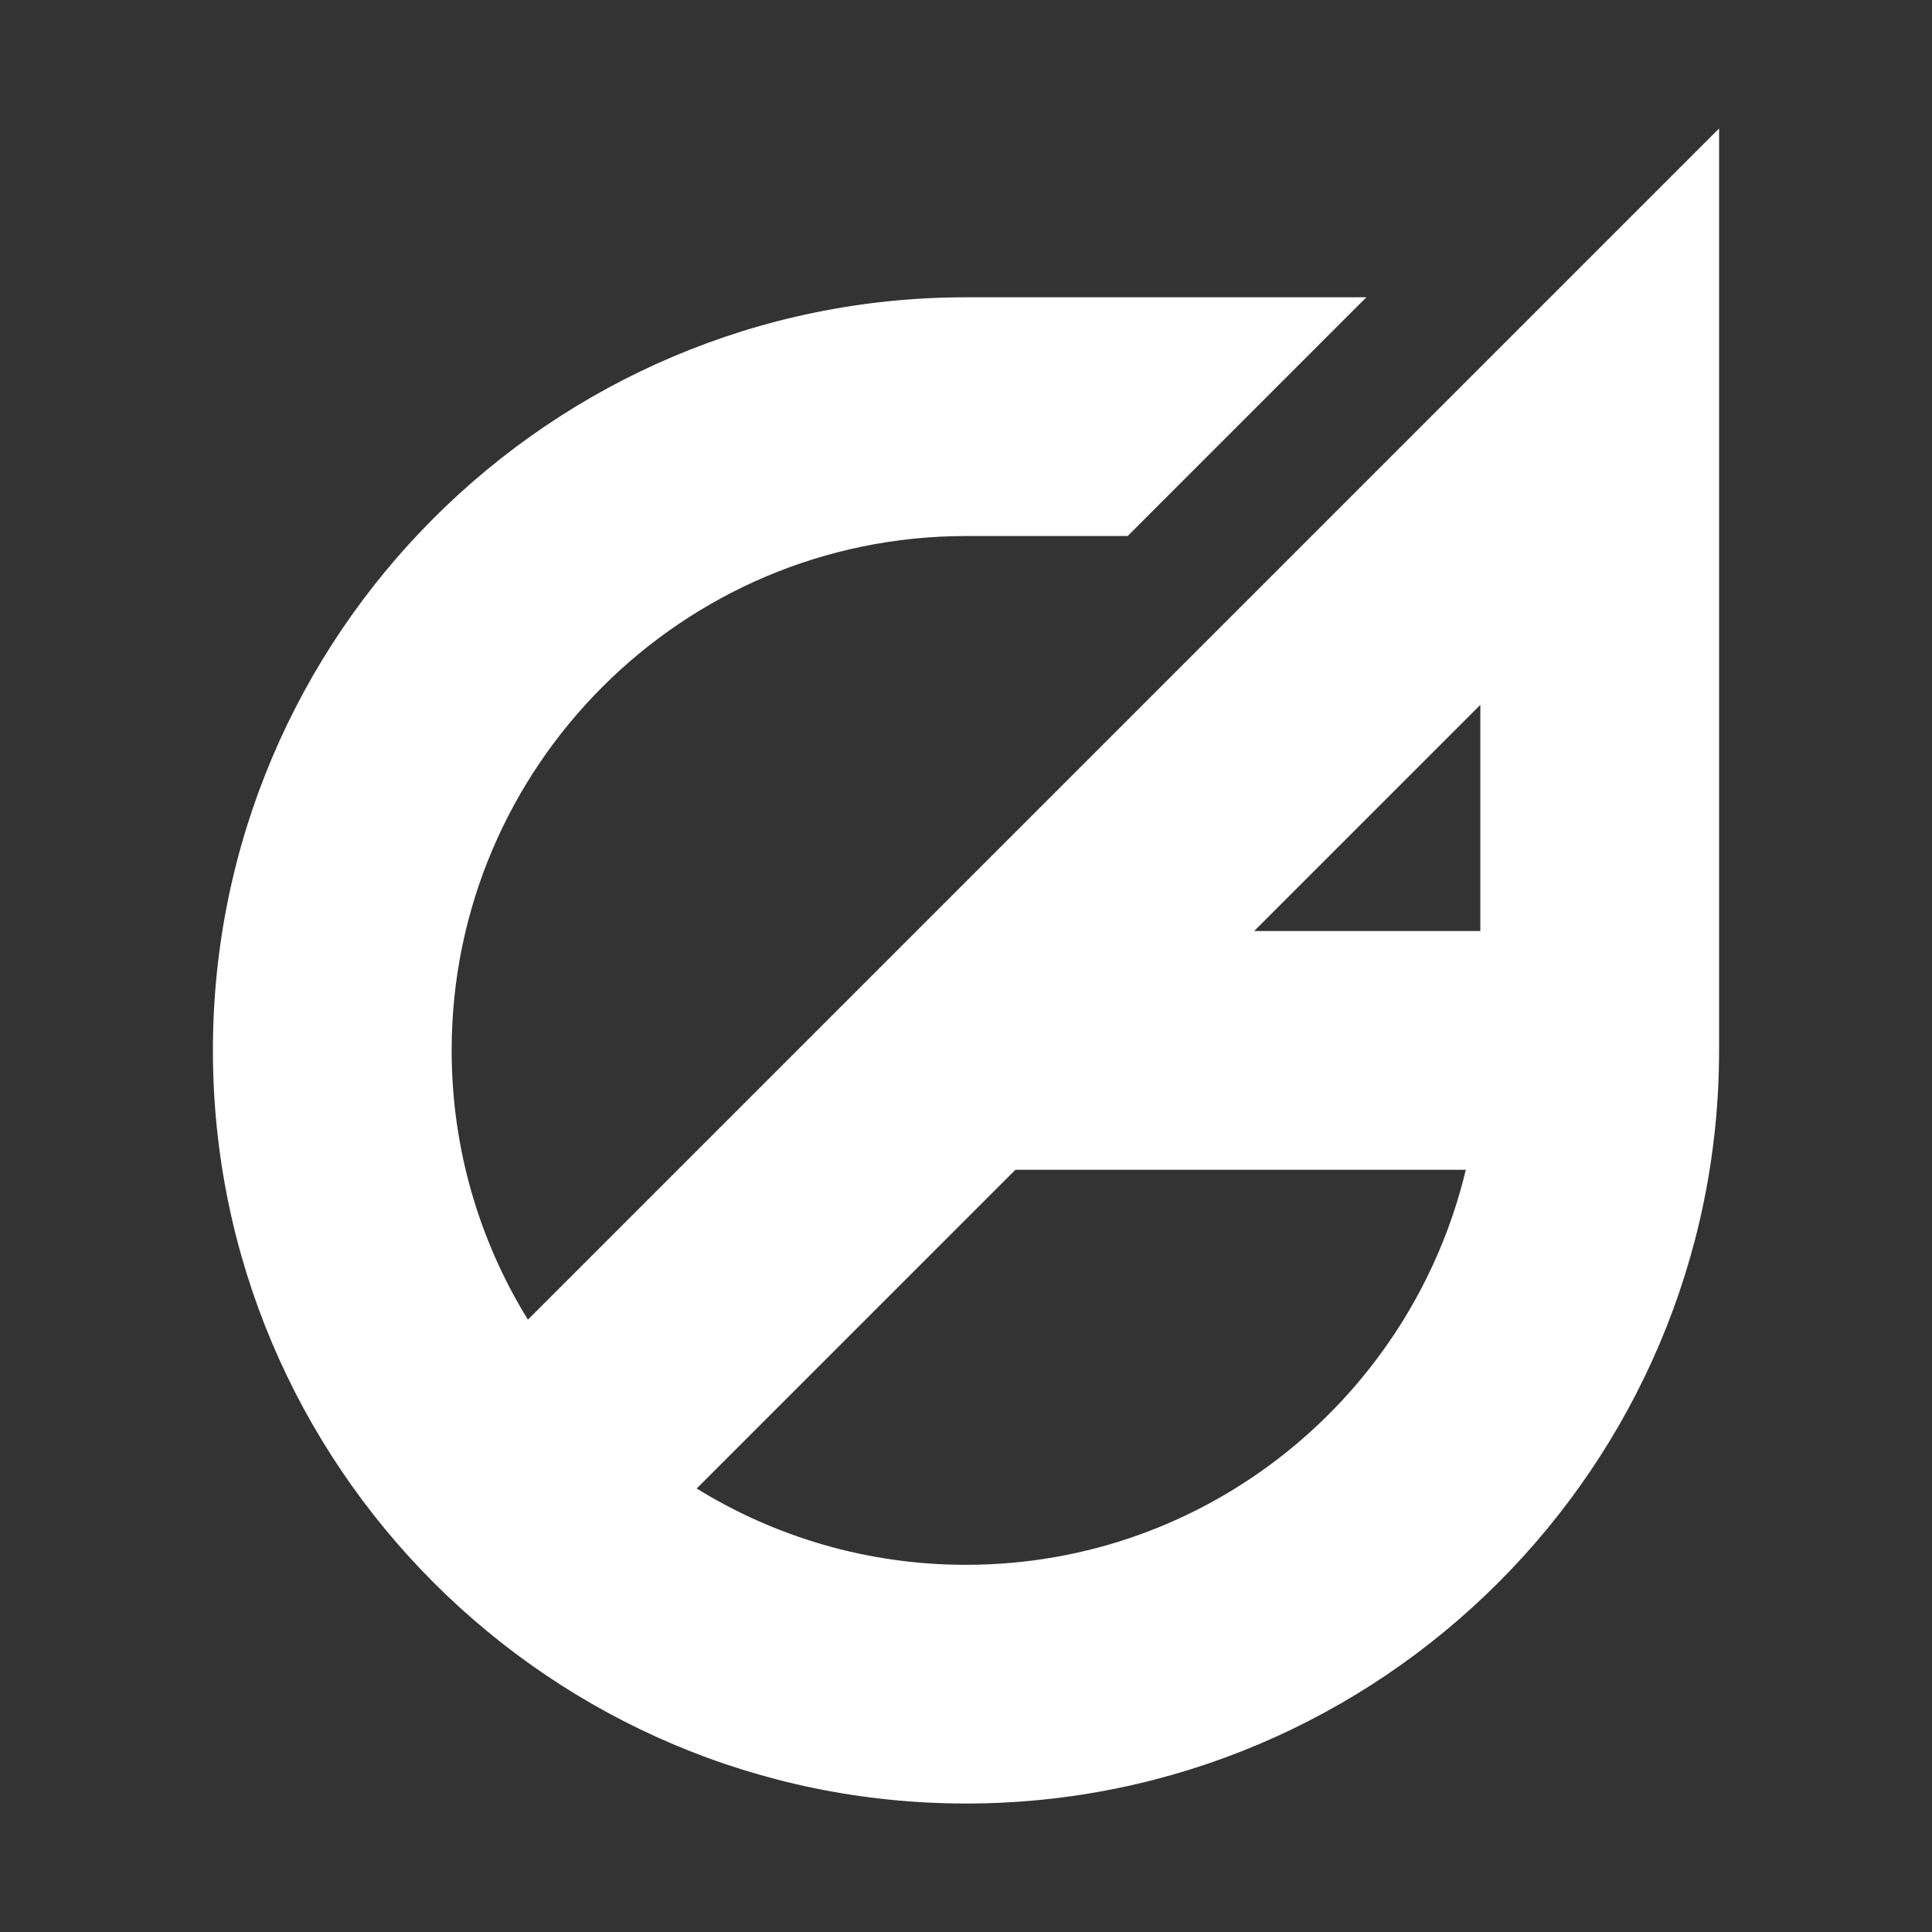 <?xml version="1.0" encoding="UTF-8"?>
<svg id="Layer_1" data-name="Layer 1" xmlns="http://www.w3.org/2000/svg" viewBox="0 0 400 400">
  <rect x="0" y="0" width="400" height="400" fill="#333333" stroke="none"/>
  <defs>
    <style>
      .cls-1 {
        fill: #fff;
        stroke-width: 0px;
      }
    </style>
  </defs>
  <g id="logo-logo">
    <path class="cls-1" d="M109.3,273.23c-10.01-16.23-15.79-35.33-15.79-55.76h0c0-58.72,47.77-106.49,106.49-106.49h33.47l49.42-49.43h-82.89c-85.97,0-155.92,69.95-155.92,155.92h0c0,85.97,69.95,155.93,155.92,155.93h0c85.97,0,155.92-69.95,155.92-155.93h0V26.6l-246.63,246.63ZM306.49,145.93v46.83h-46.83l46.83-46.83ZM144.24,308.18l65.99-65.99h93.25c-11.19,46.83-53.28,81.79-103.48,81.79h0c-20.42,0-39.53-5.78-55.76-15.8"/>
  </g>
</svg>